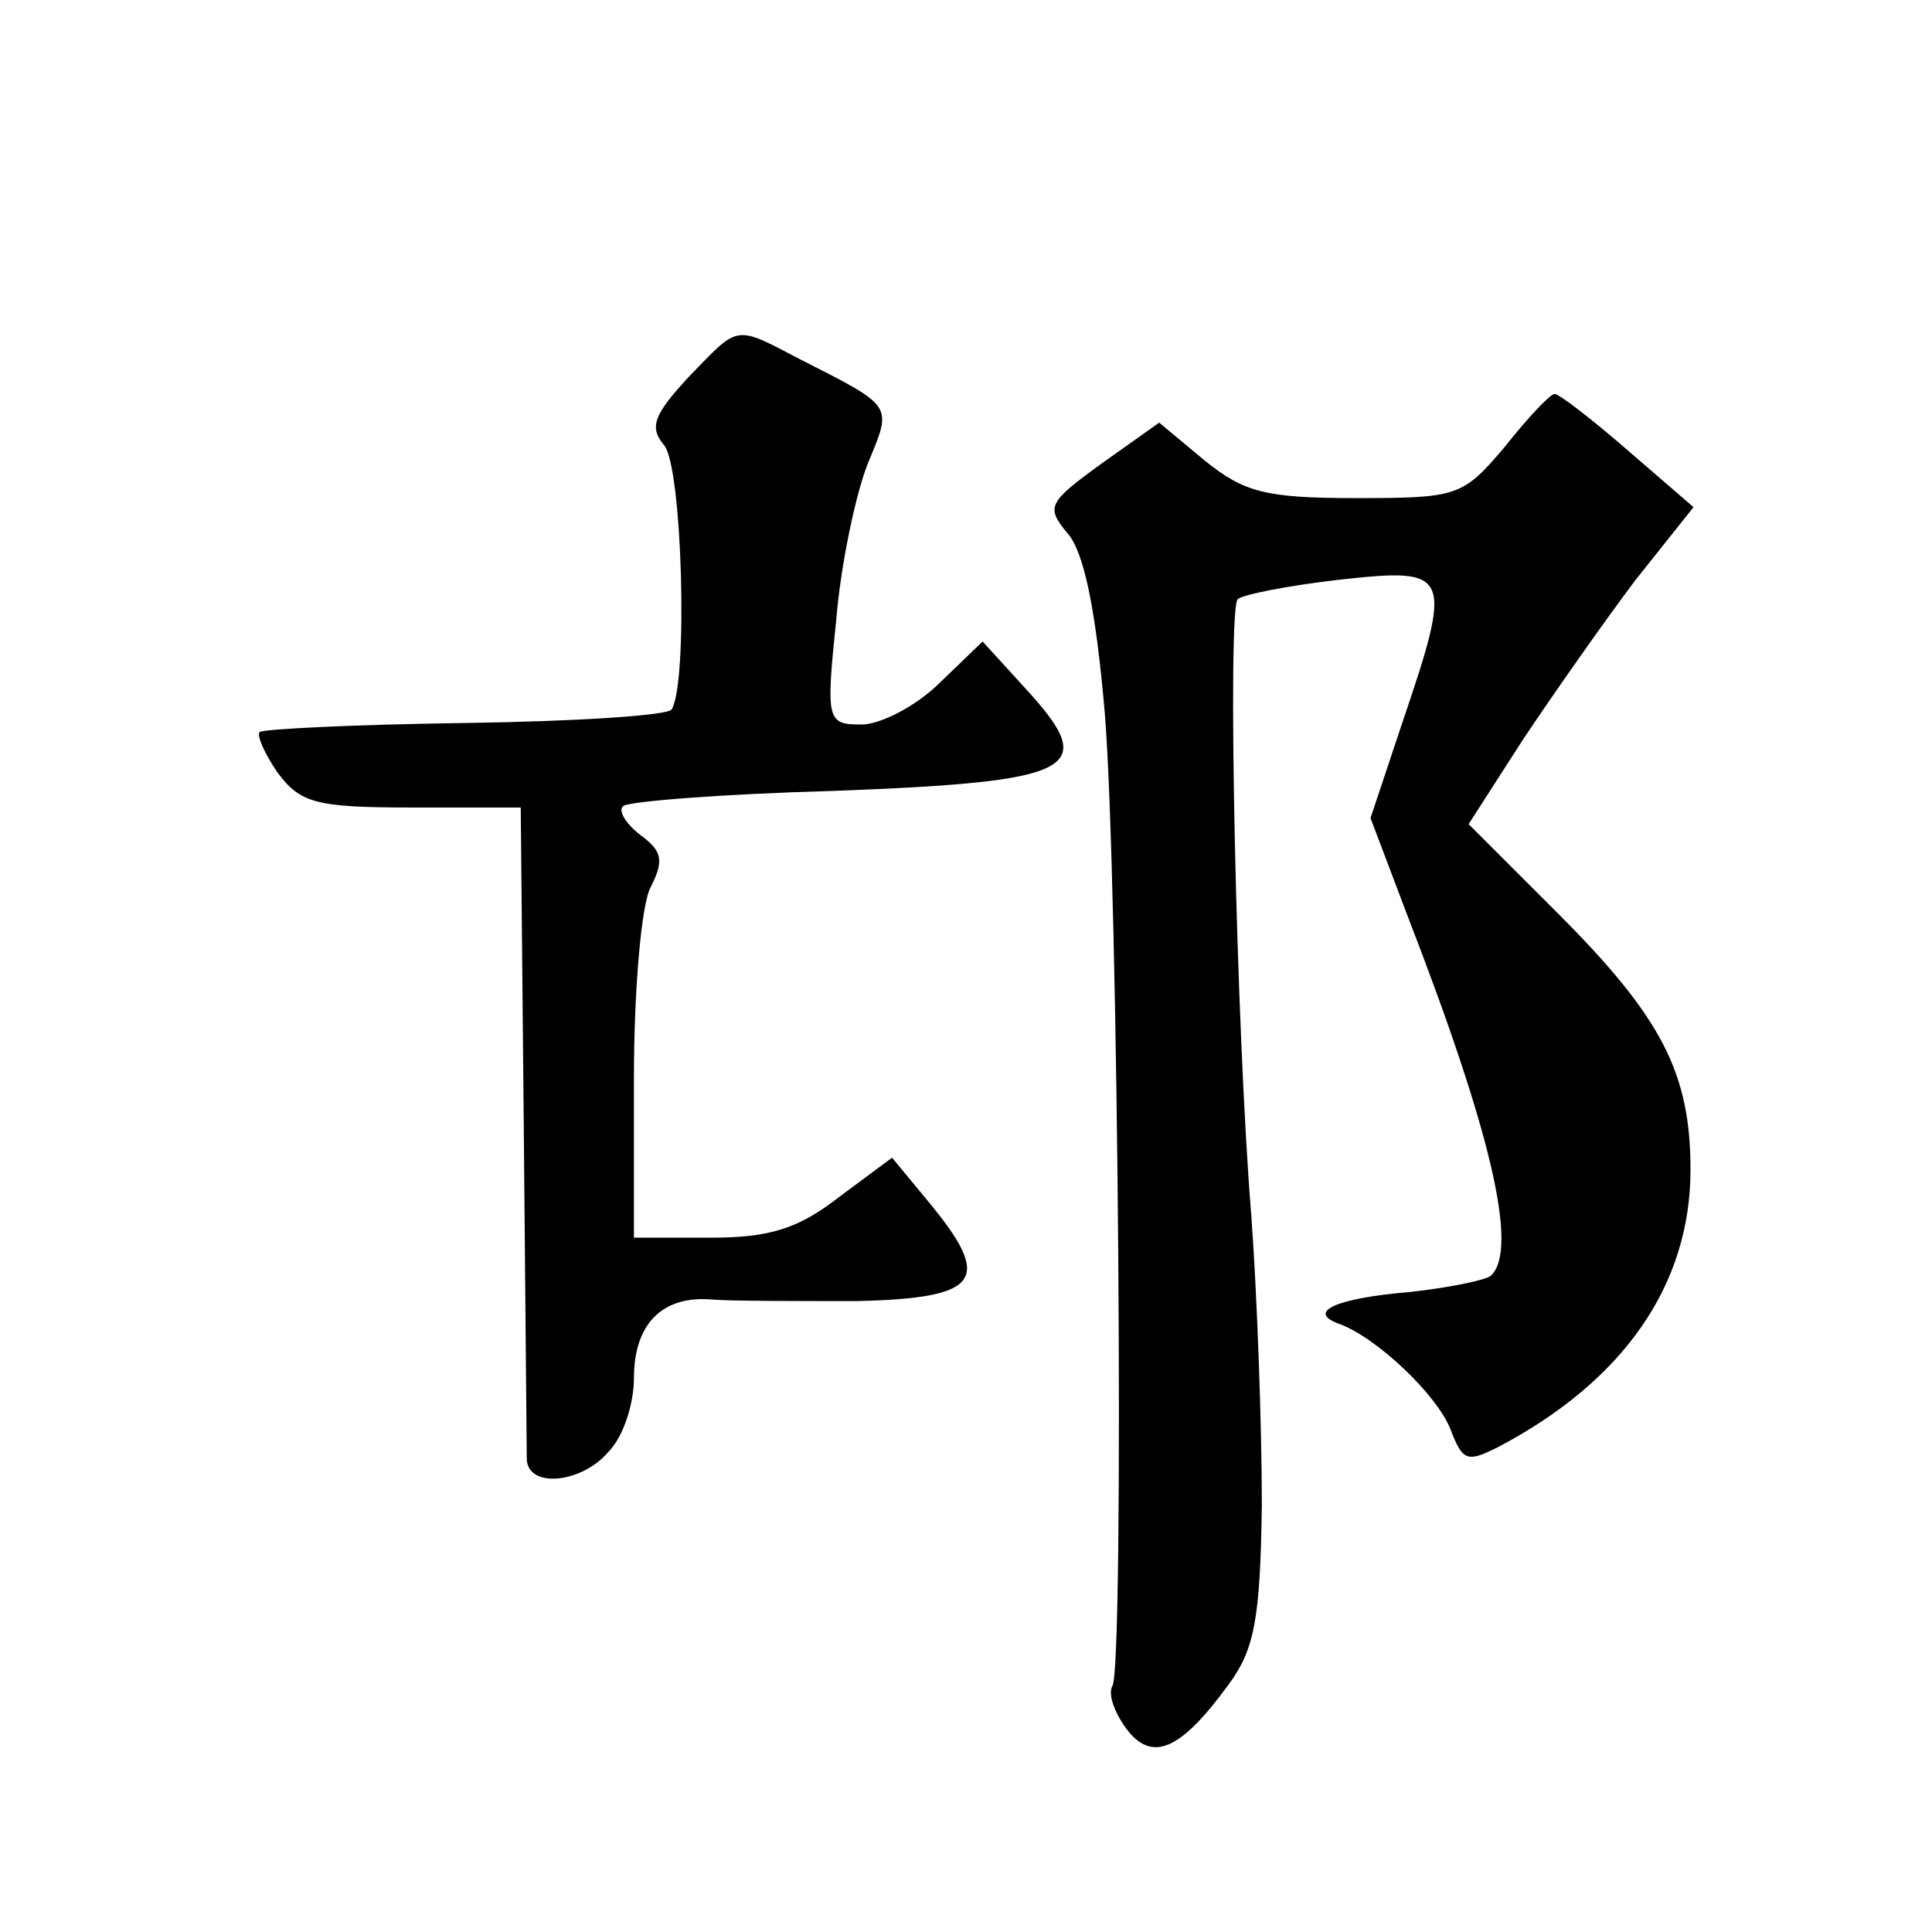 <?xml version="1.0" standalone="no"?>
<!DOCTYPE svg PUBLIC "-//W3C//DTD SVG 20010904//EN"
 "http://www.w3.org/TR/2001/REC-SVG-20010904/DTD/svg10.dtd">
<svg version="1.0" xmlns="http://www.w3.org/2000/svg"
 width="128pt" height="128pt" viewBox="0 0 128 128"
 preserveAspectRatio="xMidYMid meet">
<g transform="translate(0,128) scale(0.1,-0.1)"
fill="#0" stroke="none">
<path d="M456 1030 c-23 -25 -26 -33 -16 -45 12 -14 16 -157 5 -175 -2 -4 -64 -8
-137 -9 -73 -1 -134 -4 -136 -6 -2 -2 3 -14 12 -27 15 -20 25 -23 89 -23 l72 0
2 -210 c1 -116 2 -216 2 -222 1 -19 36 -16 54 5 10 10 17 32 17 49 0 36 19 55 52
52 12 -1 56 -1 96 -1 82 2 90 14 47 66 l-24 29 -35 -26 c-27 -21 -46 -27 -85 -27
l-51 0 0 106 c0 59 5 115 11 126 9 18 8 24 -7 35 -9 7 -15 16 -11 19 3 3 66 8 139
10 160 6 176 14 130 65 l-31 34 -28 -27 c-16 -16 -40 -28 -52 -28 -23 0 -24 2 -17
69 3 37 13 84 21 104 16 39 18 37 -45 69 -44 23 -40 23 -74 -12z M997 984 c-28
-33 -31 -34 -99 -34 -60 0 -74 4 -100 25 l-30 25 -38 -27 c-36 -26 -37 -29 -23
-46 11 -12 19 -50 25 -120 9 -111 13 -631 5 -644 -3 -5 1 -17 9 -28 17 -23 36 -15
68 29 17 23 21 43 22 119 0 51 -3 137 -7 192 -10 122 -16 401 -9 408 3 3 33 9 68
13 73 8 75 5 41 -95 l-21 -63 25 -66 c55 -142 73 -219 55 -237 -3 -3 -27 -8 -54
-11 -48 -4 -69 -13 -47 -21 25 -9 65 -47 74 -70 8 -21 11 -22 31 -12 84 44 128
108 128 184 0 64 -19 101 -88 170 l-59 59 36 56 c20 30 53 77 74 105 l39 49 -44
38 c-23 20 -45 37 -48 37 -3 0 -18 -16 -33 -35z"/>
</g>
</svg>

